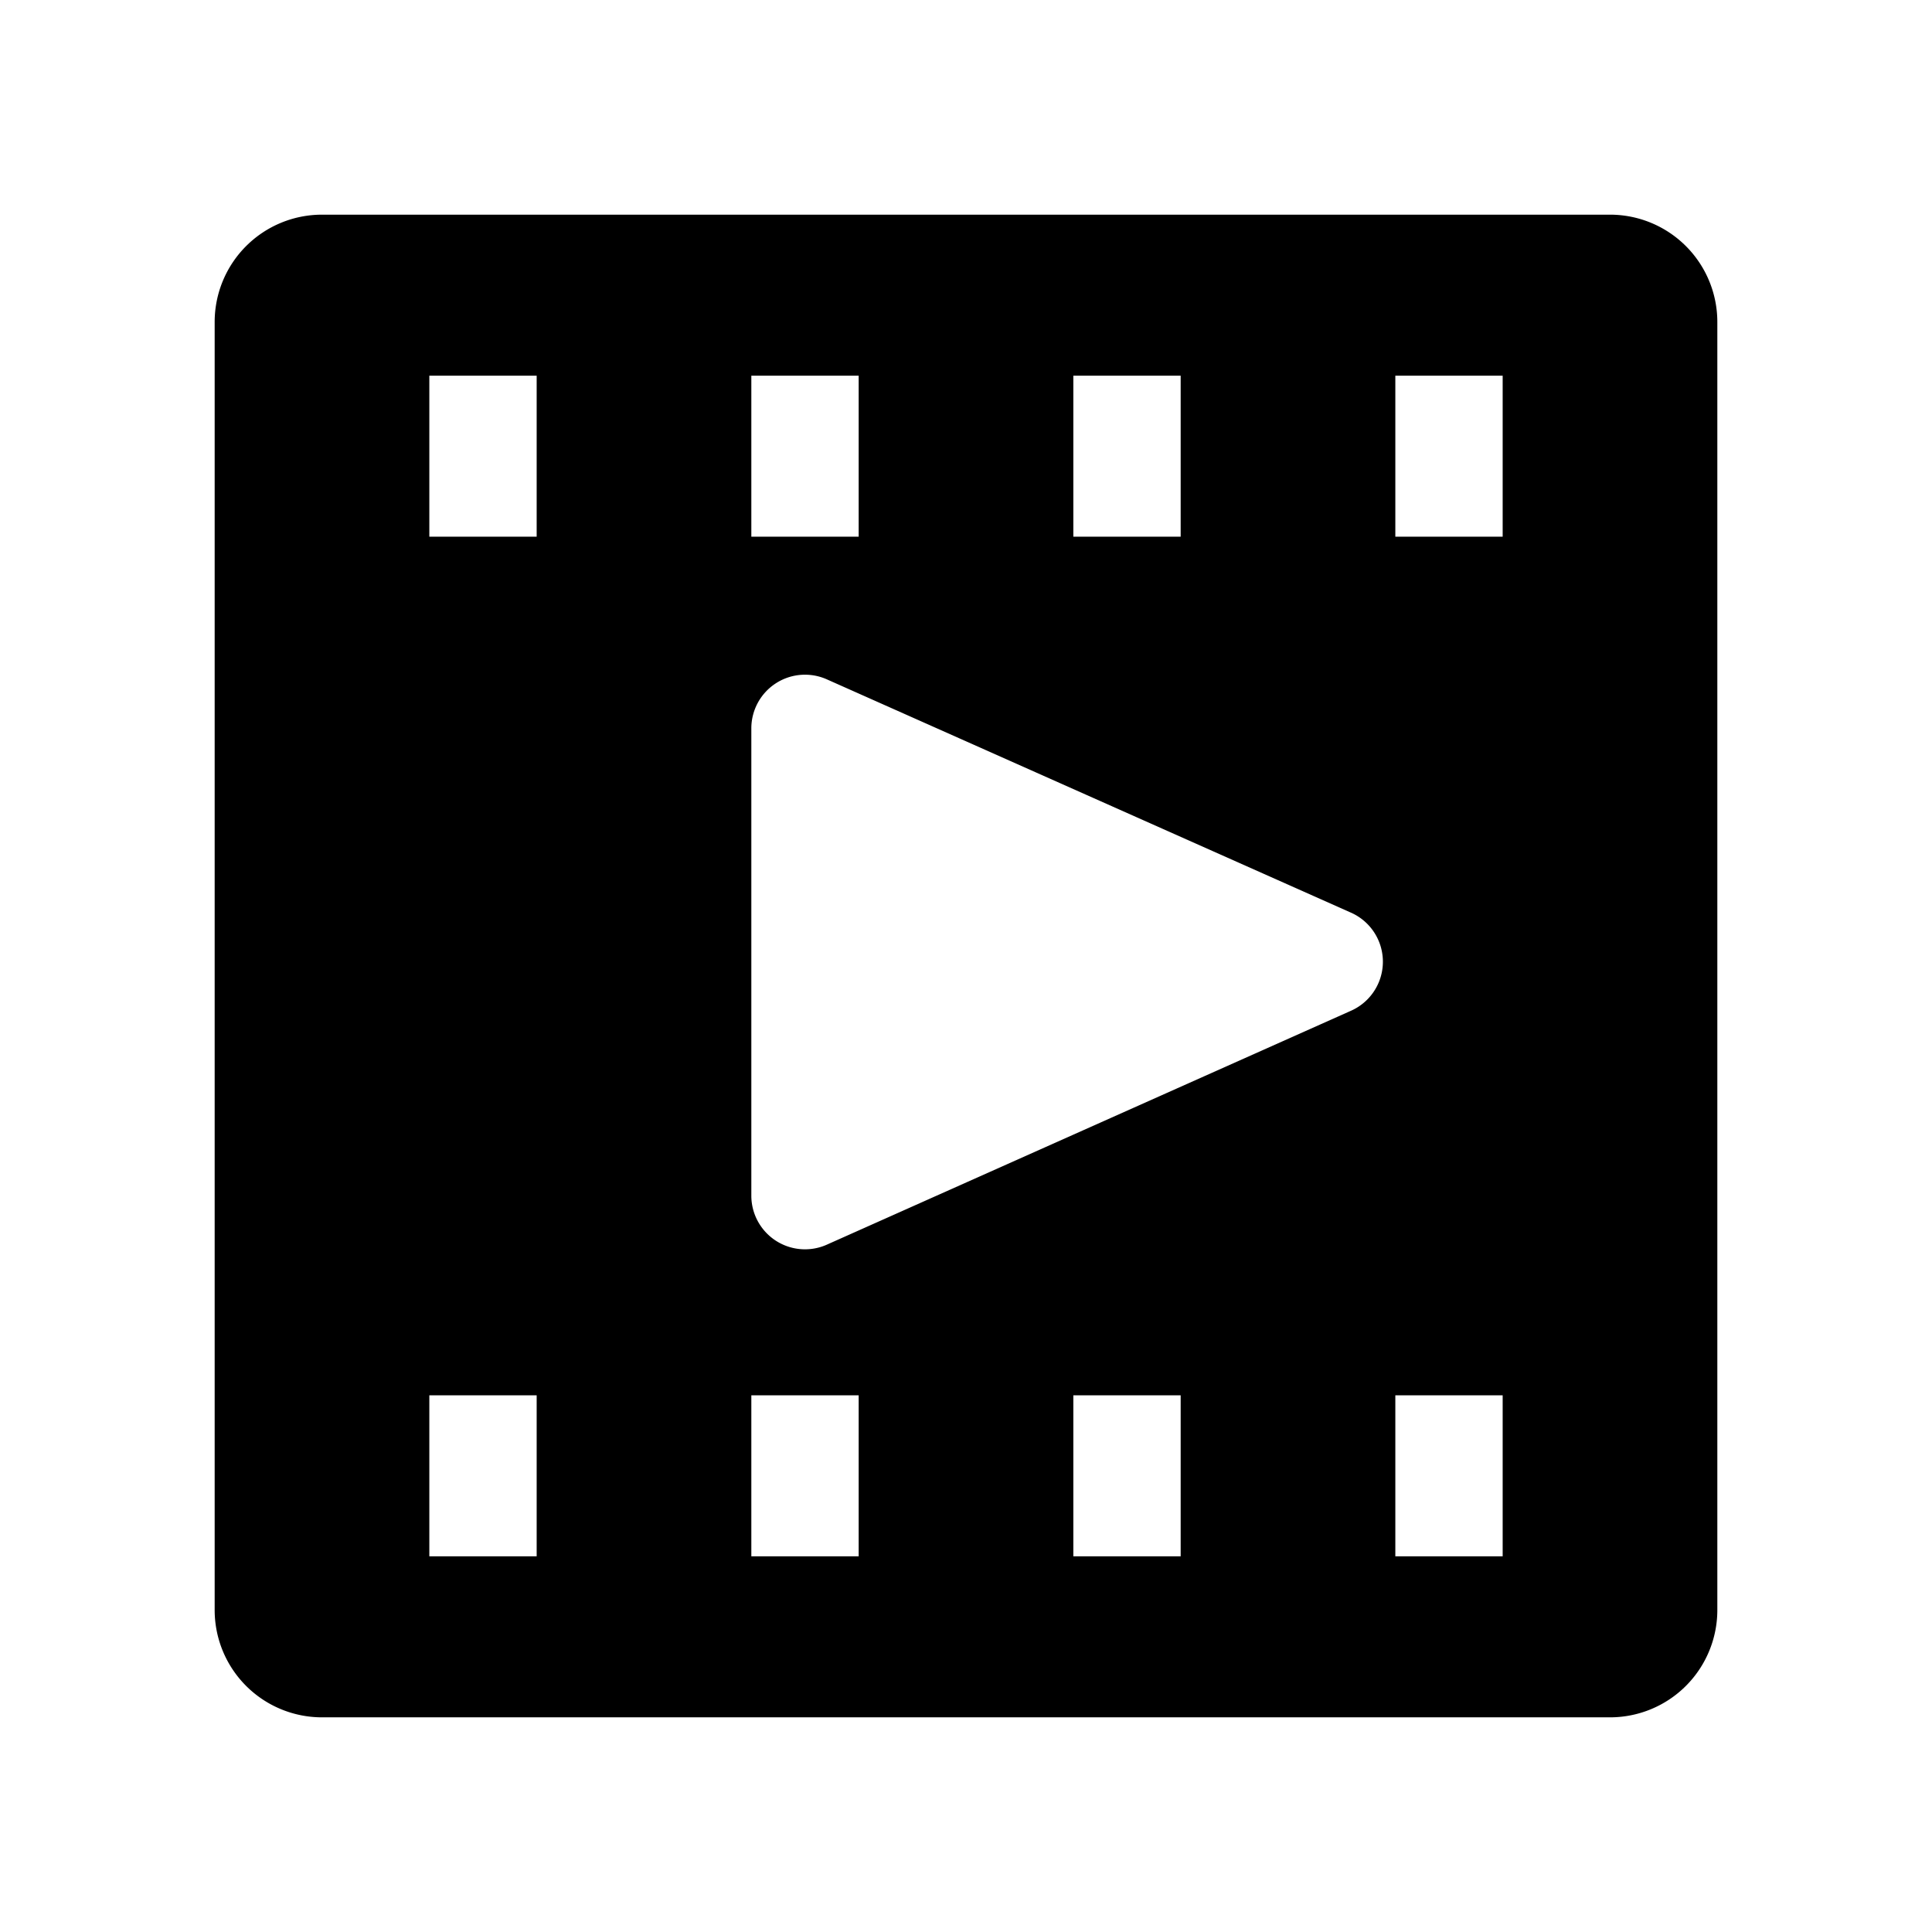 <?xml version="1.0" encoding="utf-8"?><!-- Uploaded to: SVG Repo, www.svgrepo.com, Generator: SVG Repo Mixer Tools -->
<svg fill="#000000" width="800px" height="800px" viewBox="0 0 36 36" version="1.1"  preserveAspectRatio="xMidYMid meet" xmlns="http://www.w3.org/2000/svg" xmlns:xlink="http://www.w3.org/1999/xlink">
    <title>film-strip-solid</title>
    <path class="clr-i-solid clr-i-solid-path-1" d="M30,4H6A2,2,0,0,0,4,6V30a2,2,0,0,0,2,2H30a2,2,0,0,0,2-2V6A2,2,0,0,0,30,4ZM20,7h2v3H20ZM14,7h2v3H14ZM10,29H8V26h2Zm0-19H8V7h2Zm6,19H14V26h2Zm6,0H20V26h2Zm3.16-10.16L15.39,23.2A1,1,0,0,1,14,22.28V13.57a1,1,0,0,1,1.41-.91L25.16,17A1,1,0,0,1,25.16,18.84ZM28,29H26V26h2Zm0-19H26V7h2Z"></path>
    <rect x="0" y="0" width="36" height="36" fill-opacity="0"/>
</svg>